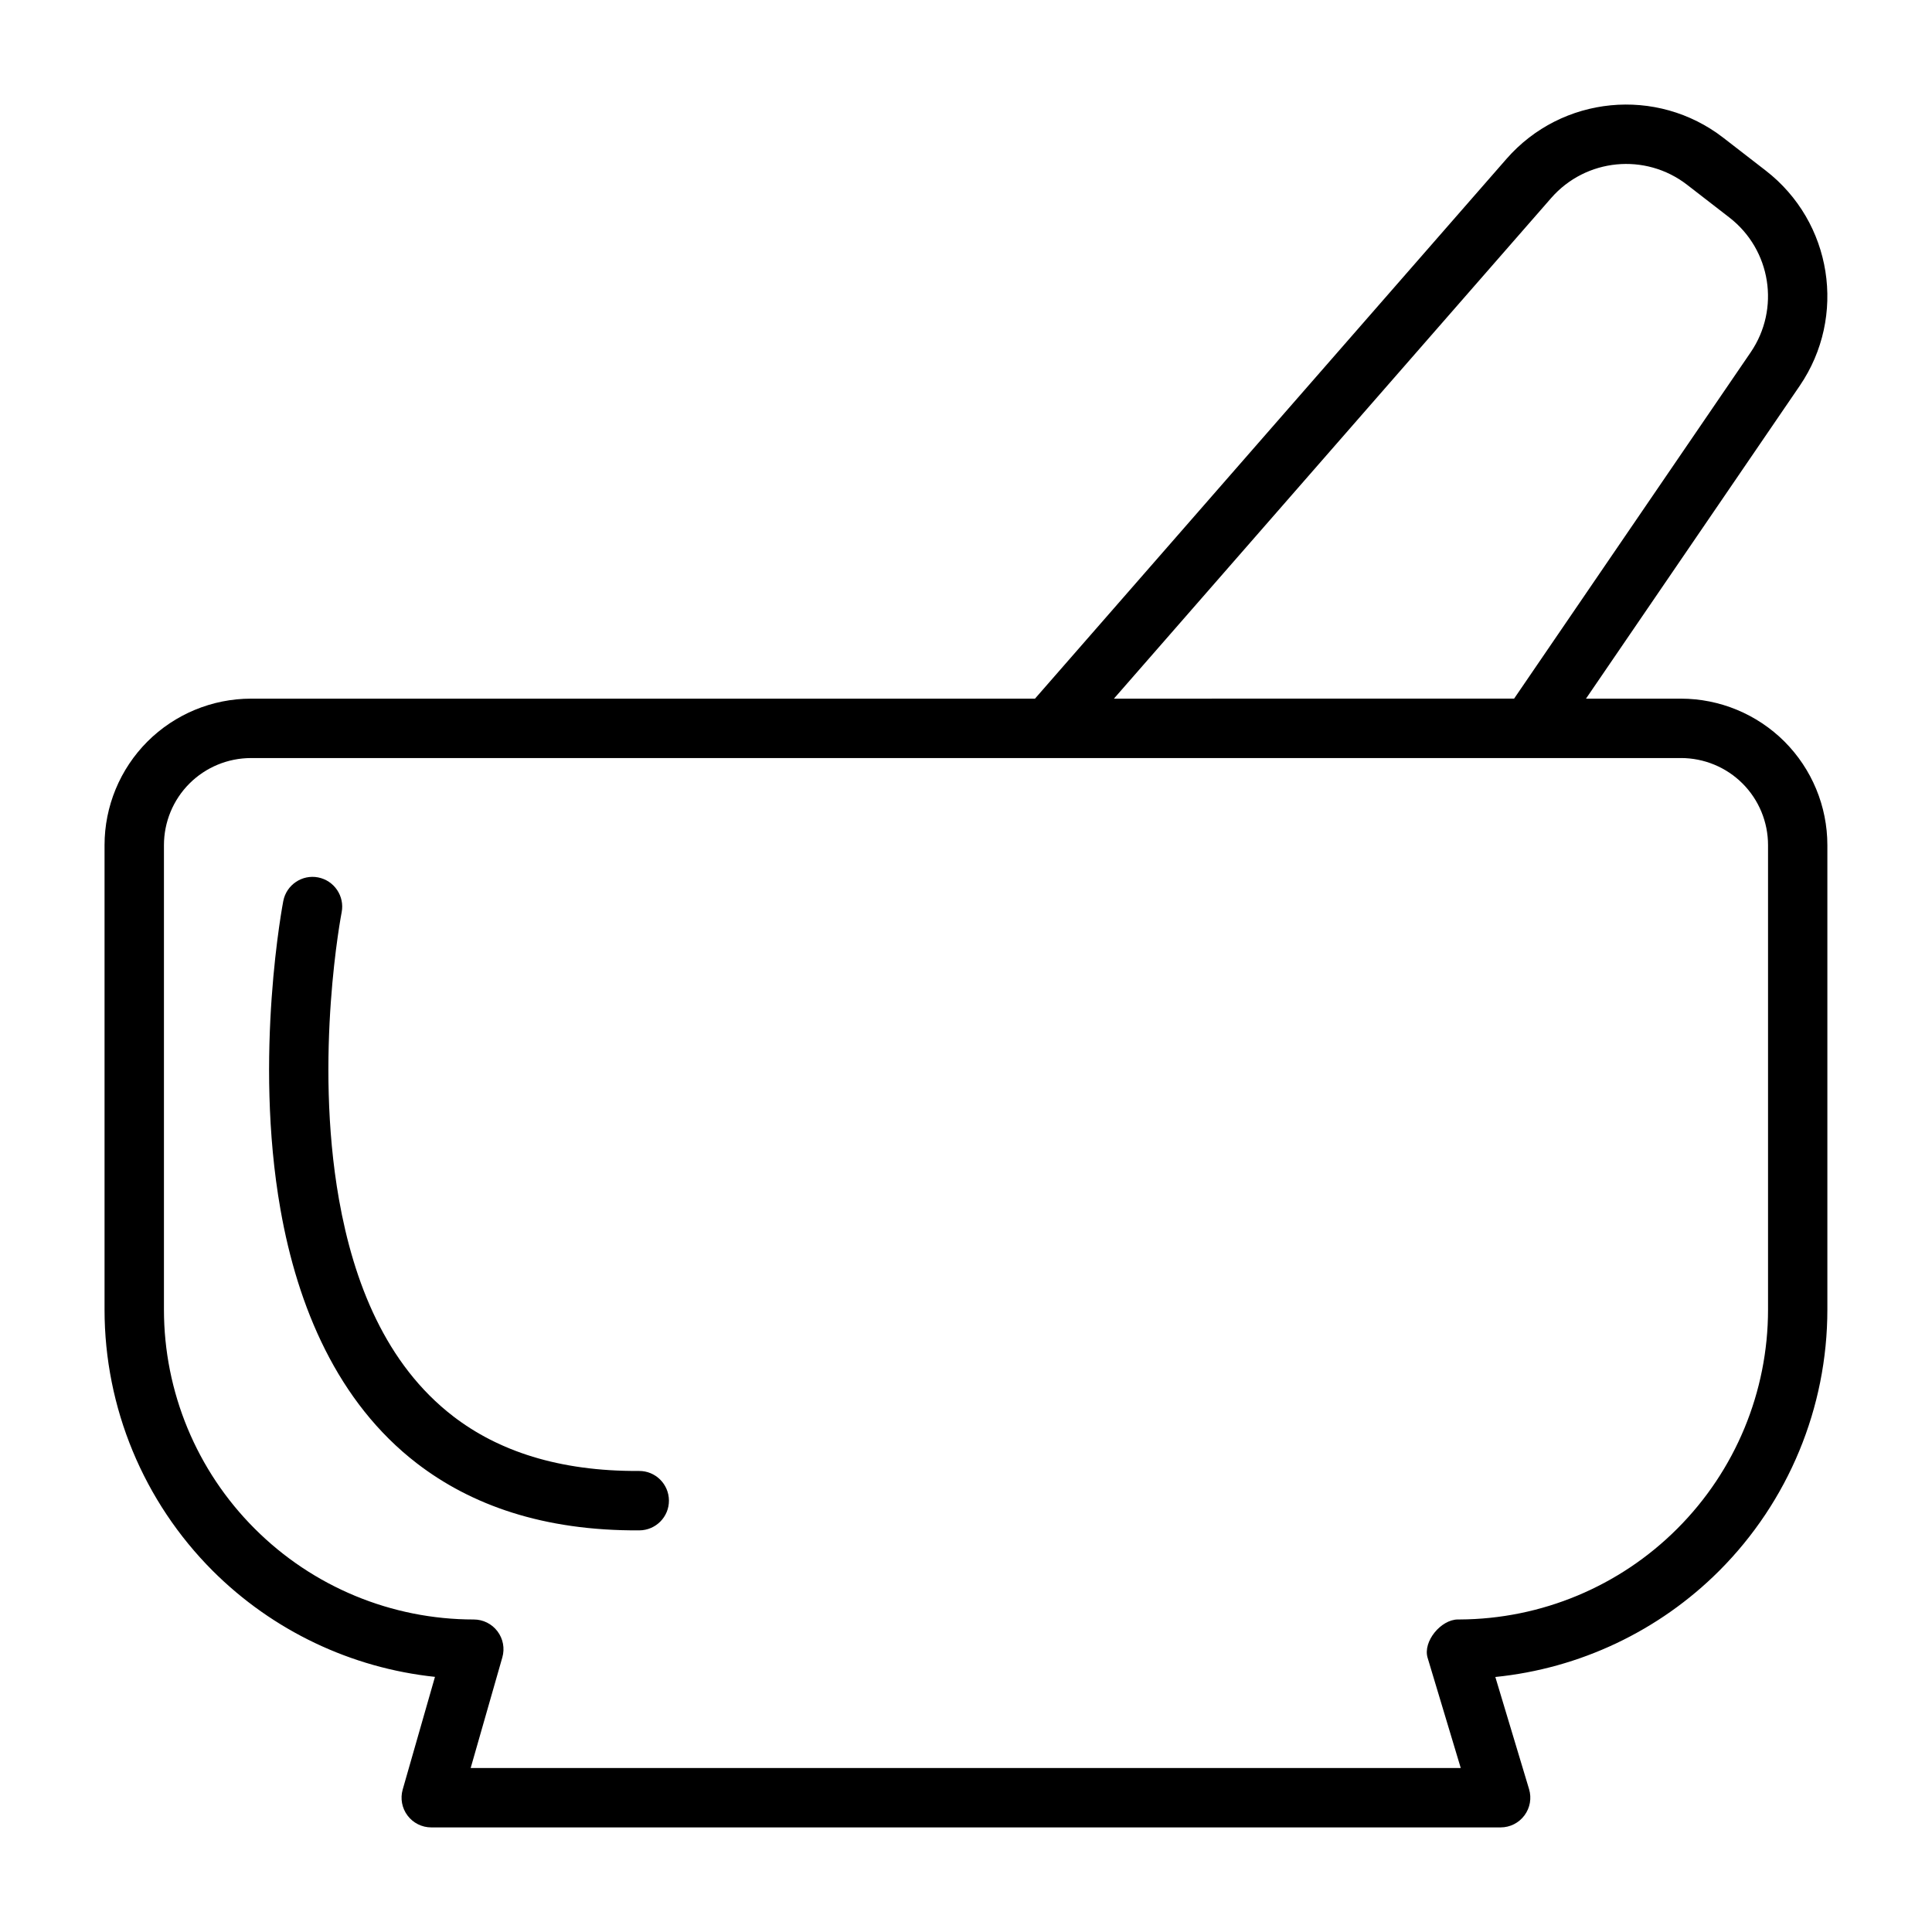 <?xml version="1.0" encoding="UTF-8"?>
<!-- Uploaded to: SVG Repo, www.svgrepo.com, Generator: SVG Repo Mixer Tools -->
<svg fill="#000000" width="800px" height="800px" version="1.1" viewBox="144 144 512 512" xmlns="http://www.w3.org/2000/svg">
 <path d="m418.29 329.15h-207.76c-10.297 0-20.168 4.094-27.457 11.367-7.273 7.289-11.367 17.16-11.367 27.457v123.1c0 25.945 10.312 50.836 28.652 69.195 15.918 15.902 36.746 25.773 58.914 28.117l-8.551 29.852c-0.676 2.379-0.203 4.945 1.289 6.91 1.48 1.969 3.809 3.133 6.281 3.133h283.39c2.488 0 4.832-1.18 6.312-3.18 1.496-2 1.938-4.582 1.227-6.957l-8.941-29.727c22.324-2.25 43.328-12.137 59.34-28.148 18.344-18.359 28.652-43.25 28.652-69.195v-123.1c0-10.297-4.094-20.168-11.367-27.457-7.289-7.273-17.16-11.367-27.457-11.367h-25.145l56.633-82.891c12.562-18.406 8.629-43.406-9.004-57.055-3.699-2.867-7.512-5.809-11.227-8.691-17.617-13.633-42.824-11.18-57.48 5.606l-124.95 143.04zm171.17 15.742h-378.93c-6.125 0-11.996 2.426-16.328 6.754-4.328 4.328-6.754 10.203-6.754 16.328v123.1c0 21.773 8.645 42.652 24.059 58.047 15.398 15.414 36.273 24.059 58.047 24.059 2.473 0 4.801 1.164 6.281 3.133 1.496 1.969 1.969 4.535 1.289 6.91l-8.391 29.316h262.38l-8.785-29.223c-1.289-4.312 3.543-10.141 8.047-10.141h0.426c21.648-0.094 42.383-8.738 57.688-24.059 15.414-15.398 24.059-36.273 24.059-58.047v-123.1c0-6.125-2.426-11.996-6.754-16.328-4.328-4.328-10.203-6.754-16.328-6.754zm-370.38 37.848s-7.965 40.98-0.738 81.867c4.519 25.586 15.02 50.965 36.18 67.227 14.25 10.941 33.332 17.887 58.93 17.727 4.344-0.031 7.856-3.574 7.824-7.918s-3.574-7.856-7.918-7.824c-21.348 0.125-37.359-5.352-49.23-14.469-18.012-13.84-26.434-35.723-30.293-57.48-6.707-38.008 0.707-76.105 0.707-76.105 0.836-4.266-1.969-8.406-6.219-9.242-4.266-0.836-8.406 1.969-9.242 6.219zm220.12-53.594 115.89-132.68c9.18-10.5 24.953-12.043 35.992-3.512l11.227 8.691c11.035 8.551 13.508 24.199 5.637 35.723l-62.691 91.773z" fill-rule="evenodd"/>
</svg>